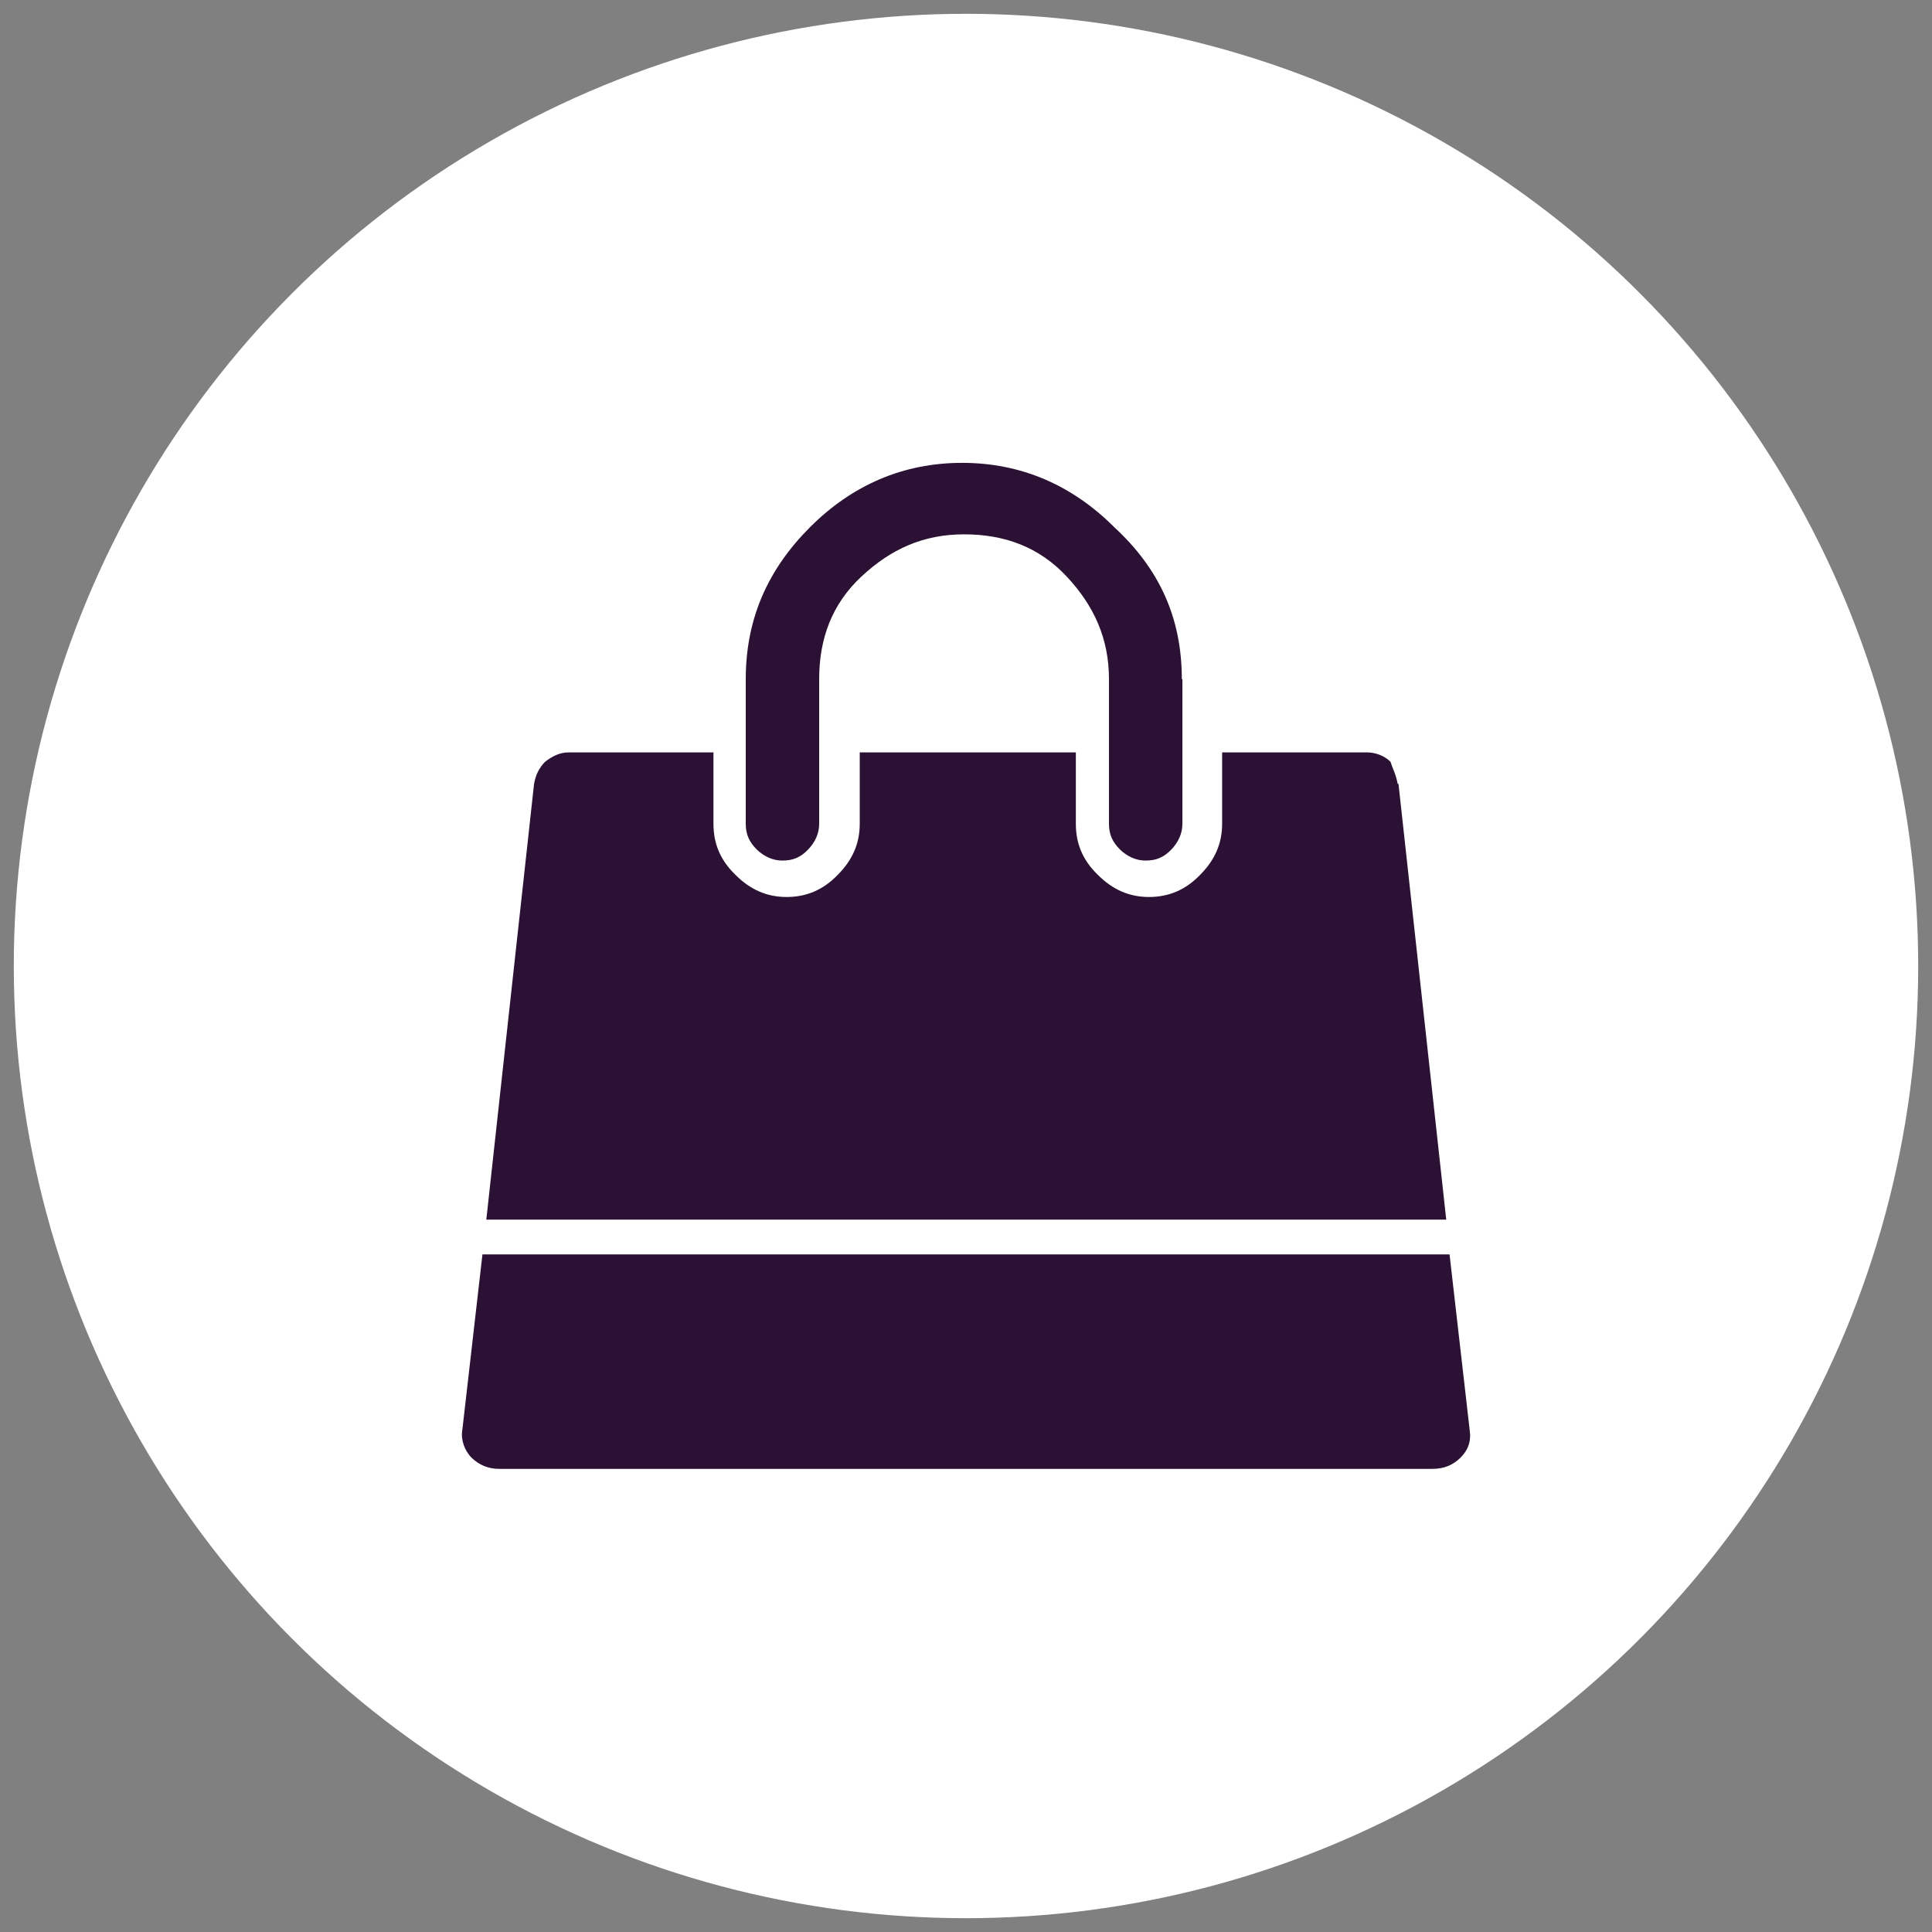 <?xml version="1.0" encoding="UTF-8"?>
<svg xmlns="http://www.w3.org/2000/svg" id="Capa_1" data-name="Capa 1" viewBox="0 0 70 70">
  <rect x="0" y="0" width="70" height="70" fill="#808080" stroke="none"/>
  <defs>
    <style>
      .cls-1 {
        fill: #2b1133;
      }

      .cls-1, .cls-2 {
        stroke-width: 0px;
      }

      .cls-2 {
        fill: #fff;
      }
    </style>
  </defs>
  <circle class="cls-2" cx="35" cy="35" r="34.5"></circle>
  <path class="cls-1" d="m52.52,45.45l.73,6.37c.06.4-.06.73-.34,1-.26.26-.6.4-1,.4H18.09c-.4,0-.73-.14-1-.4-.26-.26-.4-.66-.34-1l.73-6.37h35.04Zm-1.85-17.05l1.73,15.79H17.62l1.73-15.79c.06-.34.2-.6.4-.8.26-.2.53-.34.86-.34h5.24v2.59c0,.73.26,1.33.8,1.85.53.53,1.13.8,1.85.8s1.33-.26,1.85-.8c.53-.53.8-1.13.8-1.85v-2.59h7.83v2.59c0,.73.26,1.33.8,1.85.53.53,1.13.8,1.85.8s1.33-.26,1.85-.8c.53-.53.8-1.13.8-1.85v-2.59h5.24c.34,0,.66.14.86.34.06.2.2.46.26.8Zm-7.83-3.79v5.24c0,.34-.14.66-.4.93s-.53.4-.93.4c-.34,0-.66-.14-.93-.4-.26-.26-.4-.53-.4-.93v-5.24c0-1.46-.53-2.65-1.53-3.72s-2.25-1.53-3.72-1.53-2.65.53-3.72,1.53-1.53,2.25-1.53,3.72v5.24c0,.34-.14.66-.4.93s-.53.4-.93.4c-.34,0-.66-.14-.93-.4-.26-.26-.4-.53-.4-.93v-5.24c0-2.19.8-3.98,2.33-5.51s3.38-2.33,5.51-2.33,3.98.8,5.51,2.33c1.66,1.53,2.45,3.32,2.45,5.51Z"></path>
</svg>
